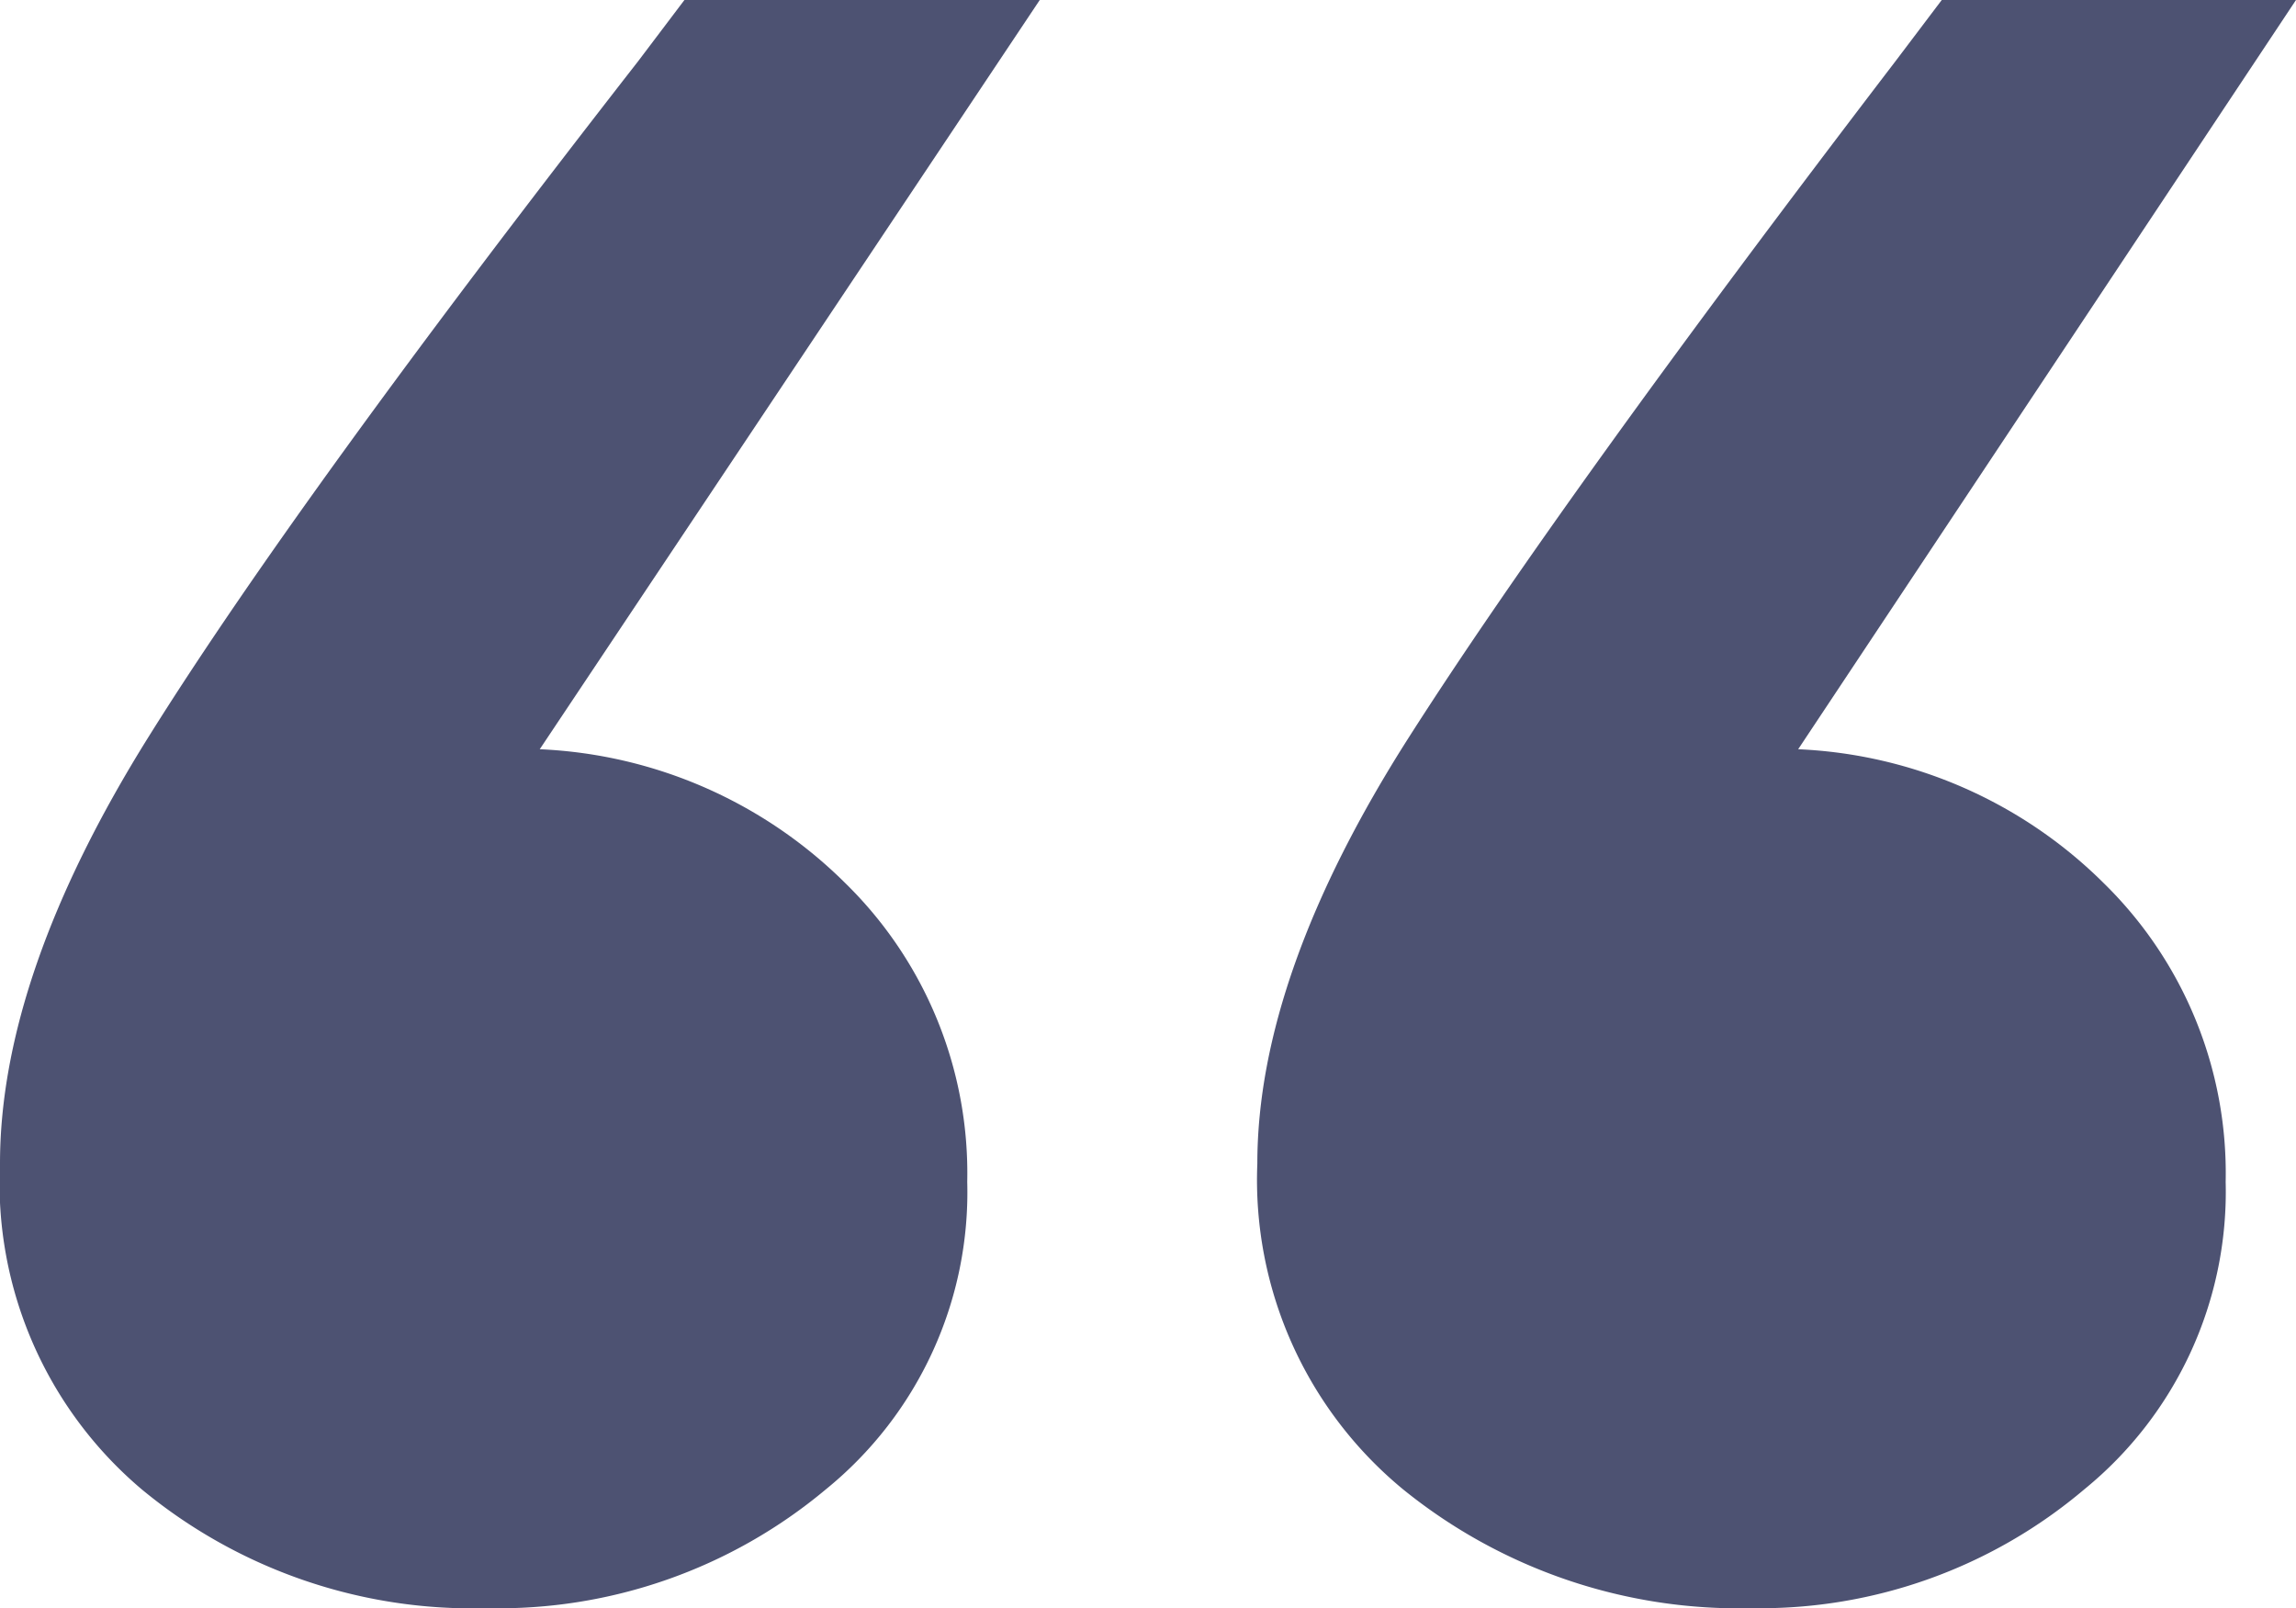<svg id="Layer_1" data-name="Layer 1" xmlns="http://www.w3.org/2000/svg" viewBox="0 0 63 44.13"><title>speech-mark</title><path d="M1000.19,2402.7l-13.72,20.56a12.67,12.67,0,0,1,8.39,3.68,11.13,11.13,0,0,1,3.34,8.19,10.5,10.5,0,0,1-3.88,8.44,14,14,0,0,1-9.3,3.26,14.23,14.23,0,0,1-9.47-3.26,11,11,0,0,1-3.89-8.94c0-3.45,1.36-7.36,4.07-11.7s7.19-10.53,13.44-18.55l1.27-1.68Zm34.47,0L1021,2423.26a12.67,12.67,0,0,1,8.39,3.68,11.13,11.13,0,0,1,3.34,8.19,10.53,10.53,0,0,1-3.88,8.44,13.77,13.77,0,0,1-9.12,3.26,14.63,14.63,0,0,1-9.57-3.26,11,11,0,0,1-4-8.94c0-3.45,1.39-7.36,4.16-11.7s7.22-10.53,13.35-18.55l1.27-1.68Z" transform="translate(-971.66 -2402.7)" fill="#4d5272"/></svg>